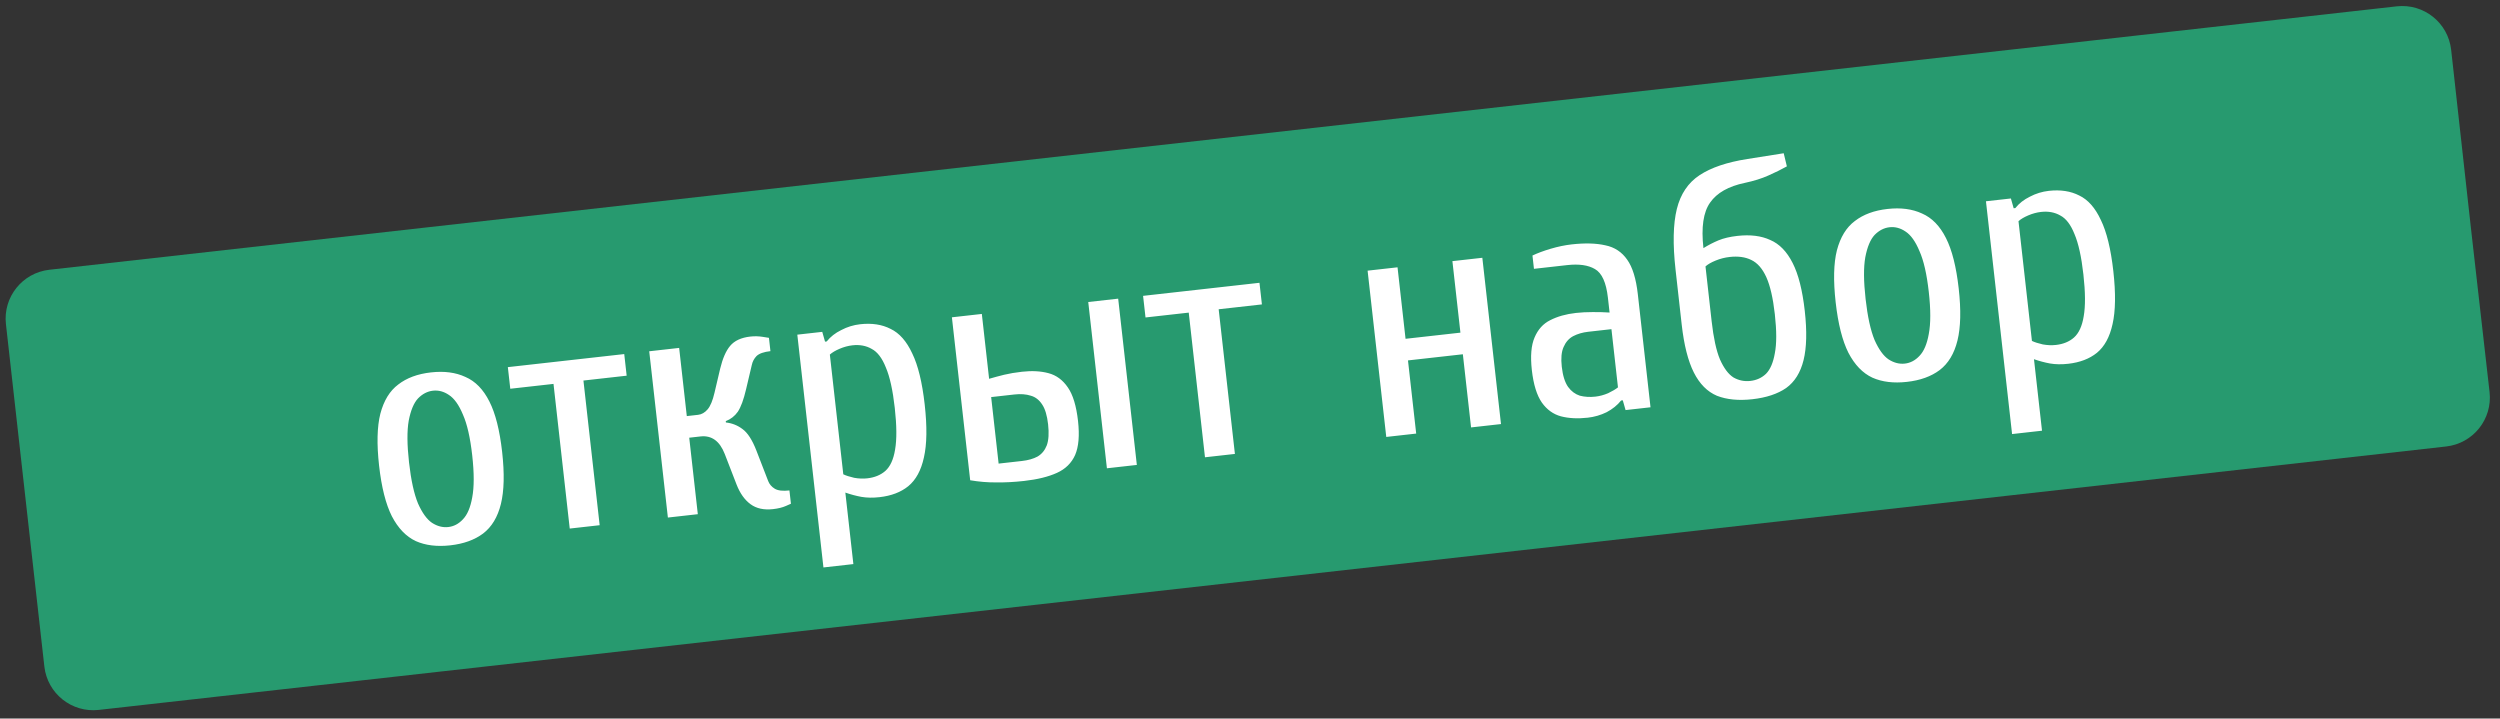 <?xml version="1.0" encoding="UTF-8"?> <svg xmlns="http://www.w3.org/2000/svg" width="254" height="73" viewBox="0 0 254 73" fill="none"><rect x="0" y="0" width="254" height="73" fill="#333333" stroke="none"/><path d="M0.603 32.934C0.295 30.189 2.27 27.715 5.014 27.407L243.51 0.644C246.257 0.336 248.733 2.315 249.037 5.062L251.045 23.161L252.939 39.83C253.251 42.577 251.275 45.055 248.528 45.363L10.032 72.127C7.288 72.434 4.814 70.46 4.506 67.715L2.554 50.325L0.603 32.934Z" fill="#279A6F"></path><path d="M45.753 55.406C44.401 55.557 43.234 55.415 42.249 54.978C41.263 54.518 40.45 53.675 39.81 52.446C39.193 51.215 38.762 49.507 38.516 47.322C38.269 45.115 38.311 43.354 38.642 42.039C38.993 40.7 39.601 39.708 40.464 39.064C41.324 38.397 42.43 37.988 43.781 37.836C45.133 37.684 46.302 37.838 47.289 38.298C48.295 38.732 49.107 39.565 49.724 40.796C50.339 42.004 50.77 43.712 51.018 45.919C51.263 48.105 51.221 49.865 50.892 51.203C50.563 52.539 49.957 53.543 49.075 54.212C48.212 54.856 47.105 55.254 45.753 55.406ZM45.544 53.547C46.108 53.484 46.603 53.224 47.03 52.765C47.48 52.304 47.796 51.561 47.978 50.537C48.179 49.488 48.179 48.063 47.977 46.261C47.775 44.459 47.46 43.08 47.034 42.124C46.627 41.143 46.153 40.478 45.612 40.128C45.094 39.776 44.553 39.631 43.99 39.694C43.427 39.758 42.92 40.02 42.47 40.481C42.043 40.939 41.728 41.693 41.526 42.742C41.345 43.766 41.355 45.179 41.557 46.981C41.76 48.783 42.064 50.175 42.471 51.155C42.897 52.111 43.37 52.765 43.888 53.117C44.429 53.467 44.981 53.611 45.544 53.547ZM57.885 53.702L56.236 39.005L51.844 39.497L51.597 37.301L63.423 35.974L63.669 38.17L59.277 38.663L60.926 53.361L57.885 53.702ZM78.538 51.727C77.614 51.831 76.854 51.665 76.258 51.23C75.662 50.795 75.188 50.13 74.837 49.234L73.632 46.119C73.12 44.808 72.301 44.216 71.174 44.342L70.026 44.471L70.898 52.242L67.857 52.583L65.961 35.689L69.002 35.348L69.779 42.275L70.928 42.146C71.288 42.105 71.61 41.921 71.892 41.593C72.175 41.264 72.408 40.702 72.593 39.906L73.172 37.446C73.421 36.415 73.757 35.647 74.179 35.144C74.622 34.615 75.305 34.299 76.228 34.195C76.656 34.147 77.079 34.157 77.497 34.224C77.915 34.291 78.125 34.324 78.125 34.324L78.276 35.676C77.6 35.752 77.129 35.919 76.861 36.177C76.616 36.432 76.456 36.736 76.382 37.086L75.802 39.546C75.556 40.6 75.276 41.361 74.964 41.83C74.649 42.276 74.24 42.595 73.737 42.788L73.752 42.924C74.376 42.99 74.937 43.213 75.435 43.59C75.956 43.965 76.425 44.688 76.842 45.759L78.047 48.874C78.175 49.202 78.398 49.462 78.716 49.654C79.034 49.846 79.531 49.905 80.207 49.829L80.358 51.18C80.358 51.18 80.184 51.257 79.837 51.41C79.489 51.563 79.056 51.669 78.538 51.727ZM83.661 57.653L81.007 34.001L83.541 33.717L83.824 34.711L83.993 34.692C84.373 34.216 84.865 33.83 85.471 33.534C86.074 33.216 86.713 33.019 87.389 32.943C88.583 32.809 89.615 32.967 90.487 33.416C91.379 33.841 92.11 34.671 92.683 35.907C93.275 37.118 93.697 38.849 93.95 41.102C94.203 43.354 94.176 45.148 93.869 46.482C93.583 47.792 93.053 48.764 92.28 49.398C91.528 50.007 90.554 50.378 89.361 50.512C88.685 50.588 88.068 50.578 87.509 50.481C86.974 50.381 86.433 50.236 85.887 50.047L86.702 57.311L83.661 57.653ZM88.119 48.599C88.863 48.515 89.473 48.264 89.951 47.846C90.448 47.402 90.778 46.681 90.94 45.682C91.121 44.658 91.111 43.245 90.909 41.443C90.707 39.641 90.405 38.272 90.003 37.337C89.622 36.376 89.14 35.745 88.559 35.446C87.998 35.121 87.346 35 86.603 35.084C86.175 35.132 85.743 35.249 85.308 35.434C84.872 35.62 84.541 35.817 84.313 36.025L85.678 48.188C85.944 48.318 86.311 48.437 86.779 48.544C87.245 48.629 87.691 48.647 88.119 48.599ZM104.053 48.864C103.039 48.977 102.087 49.027 101.196 49.013C100.33 49.019 99.455 48.946 98.571 48.794L96.713 32.238L99.754 31.897L100.493 38.486C101.001 38.338 101.511 38.201 102.021 38.075C102.554 37.947 103.159 37.845 103.834 37.769C104.848 37.655 105.743 37.703 106.519 37.912C107.318 38.119 107.977 38.604 108.496 39.367C109.012 40.107 109.356 41.243 109.528 42.775C109.692 44.239 109.594 45.391 109.232 46.23C108.867 47.046 108.251 47.651 107.382 48.045C106.514 48.439 105.405 48.712 104.053 48.864ZM101.46 47.102L103.825 46.836C104.456 46.766 104.987 46.615 105.417 46.384C105.845 46.131 106.156 45.754 106.351 45.253C106.543 44.73 106.588 44.017 106.487 43.116C106.386 42.215 106.185 41.542 105.884 41.097C105.581 40.629 105.194 40.331 104.723 40.201C104.25 40.049 103.698 40.008 103.067 40.079L100.702 40.344L101.46 47.102ZM112.462 47.578L110.566 30.684L113.607 30.343L115.503 47.237L112.462 47.578ZM122.426 46.46L120.776 31.762L116.384 32.255L116.137 30.059L127.963 28.732L128.21 30.928L123.817 31.421L125.466 46.119L122.426 46.46ZM140.844 44.393L138.948 27.499L141.989 27.158L142.804 34.422L148.379 33.797L147.564 26.532L150.605 26.191L152.501 43.085L149.46 43.426L148.626 35.993L143.051 36.618L143.885 44.052L140.844 44.393ZM161.31 42.438C160.297 42.552 159.391 42.506 158.592 42.299C157.816 42.089 157.171 41.626 156.657 40.908C156.14 40.167 155.8 39.065 155.635 37.601C155.476 36.182 155.569 35.077 155.913 34.285C156.256 33.471 156.783 32.888 157.496 32.534C158.229 32.155 159.102 31.909 160.116 31.795C160.634 31.737 161.201 31.708 161.817 31.707C162.455 31.704 163.027 31.72 163.533 31.754L163.362 30.233C163.19 28.702 162.751 27.736 162.045 27.336C161.361 26.934 160.422 26.8 159.228 26.934L155.85 27.313L155.698 25.962C156.196 25.723 156.809 25.495 157.537 25.276C158.288 25.055 159.001 24.907 159.677 24.831C161.028 24.679 162.172 24.71 163.108 24.925C164.042 25.116 164.781 25.604 165.325 26.387C165.867 27.147 166.226 28.316 166.403 29.892L167.692 41.38L165.158 41.664L164.875 40.67L164.706 40.689C164.326 41.165 163.835 41.562 163.232 41.881C162.627 42.177 161.986 42.363 161.31 42.438ZM162.096 40.297C162.524 40.249 162.956 40.133 163.391 39.947C163.824 39.739 164.156 39.542 164.386 39.356L163.722 33.443L161.357 33.709C160.794 33.772 160.286 33.92 159.833 34.154C159.403 34.384 159.079 34.751 158.862 35.255C158.642 35.736 158.58 36.404 158.676 37.26C158.778 38.161 158.991 38.844 159.317 39.309C159.64 39.752 160.039 40.049 160.512 40.202C161.005 40.329 161.533 40.361 162.096 40.297ZM178.042 40.561C176.645 40.718 175.446 40.601 174.445 40.212C173.463 39.797 172.679 39.007 172.092 37.842C171.505 36.676 171.095 35.057 170.862 32.984L170.237 27.409C169.946 24.819 169.989 22.761 170.365 21.236C170.741 19.712 171.514 18.564 172.682 17.795C173.85 17.025 175.465 16.479 177.527 16.156L181.225 15.57L181.546 16.903C180.988 17.216 180.361 17.526 179.665 17.832C178.992 18.136 178.199 18.384 177.286 18.578C175.614 18.925 174.435 19.594 173.747 20.583C173.058 21.55 172.831 23.092 173.069 25.21C173.559 24.904 174.066 24.642 174.589 24.423C175.112 24.205 175.756 24.053 176.522 23.967C177.828 23.82 178.939 23.958 179.853 24.38C180.787 24.777 181.547 25.558 182.134 26.724C182.719 27.867 183.129 29.486 183.364 31.581C183.596 33.654 183.556 35.323 183.242 36.59C182.928 37.857 182.338 38.801 181.472 39.423C180.605 40.022 179.461 40.402 178.042 40.561ZM177.833 38.703C178.464 38.632 178.996 38.39 179.428 37.976C179.858 37.54 180.157 36.845 180.323 35.891C180.513 34.935 180.512 33.612 180.323 31.923C180.138 30.278 179.849 29.022 179.455 28.154C179.061 27.286 178.551 26.704 177.925 26.41C177.322 26.112 176.592 26.012 175.736 26.108C175.24 26.163 174.764 26.285 174.306 26.474C173.848 26.662 173.505 26.86 173.278 27.068L173.903 32.643C174.093 34.332 174.374 35.624 174.748 36.517C175.145 37.408 175.601 38.018 176.117 38.348C176.653 38.653 177.225 38.771 177.833 38.703ZM193.74 38.799C192.389 38.951 191.221 38.808 190.237 38.371C189.25 37.912 188.437 37.068 187.797 35.84C187.18 34.609 186.749 32.901 186.504 30.716C186.256 28.508 186.298 26.747 186.629 25.433C186.981 24.093 187.588 23.101 188.451 22.457C189.311 21.79 190.417 21.381 191.769 21.23C193.12 21.078 194.289 21.232 195.276 21.691C196.283 22.126 197.095 22.958 197.712 24.189C198.326 25.398 198.757 27.105 199.005 29.313C199.25 31.498 199.208 33.259 198.879 34.596C198.55 35.933 197.945 36.936 197.062 37.605C196.199 38.25 195.092 38.648 193.74 38.799ZM193.532 36.941C194.095 36.878 194.59 36.617 195.018 36.158C195.468 35.697 195.783 34.955 195.965 33.931C196.167 32.882 196.166 31.456 195.964 29.654C195.762 27.852 195.448 26.473 195.021 25.518C194.614 24.537 194.141 23.872 193.6 23.522C193.081 23.169 192.54 23.025 191.977 23.088C191.414 23.151 190.907 23.413 190.457 23.874C190.03 24.333 189.715 25.087 189.514 26.136C189.332 27.16 189.342 28.573 189.544 30.375C189.747 32.177 190.051 33.568 190.458 34.549C190.884 35.505 191.357 36.159 191.875 36.511C192.416 36.861 192.968 37.004 193.532 36.941ZM204.427 44.101L201.773 20.449L204.307 20.165L204.589 21.159L204.758 21.14C205.138 20.664 205.631 20.278 206.236 19.982C206.839 19.664 207.479 19.467 208.154 19.391C209.348 19.257 210.381 19.415 211.252 19.864C212.144 20.289 212.876 21.119 213.448 22.355C214.04 23.566 214.462 25.297 214.715 27.55C214.968 29.803 214.941 31.596 214.635 32.931C214.348 34.24 213.819 35.212 213.046 35.846C212.293 36.455 211.32 36.827 210.126 36.961C209.45 37.036 208.833 37.026 208.275 36.929C207.739 36.829 207.198 36.685 206.652 36.495L207.468 43.759L204.427 44.101ZM208.885 35.047C209.628 34.964 210.239 34.713 210.716 34.294C211.214 33.85 211.544 33.129 211.705 32.13C211.887 31.106 211.876 29.693 211.674 27.891C211.472 26.089 211.17 24.72 210.769 23.785C210.387 22.824 209.906 22.194 209.325 21.894C208.764 21.569 208.112 21.448 207.368 21.532C206.94 21.58 206.509 21.697 206.073 21.882C205.638 22.068 205.306 22.265 205.079 22.473L206.444 34.637C206.709 34.767 207.076 34.885 207.544 34.992C208.01 35.077 208.457 35.095 208.885 35.047Z" fill="white"></path></svg> 